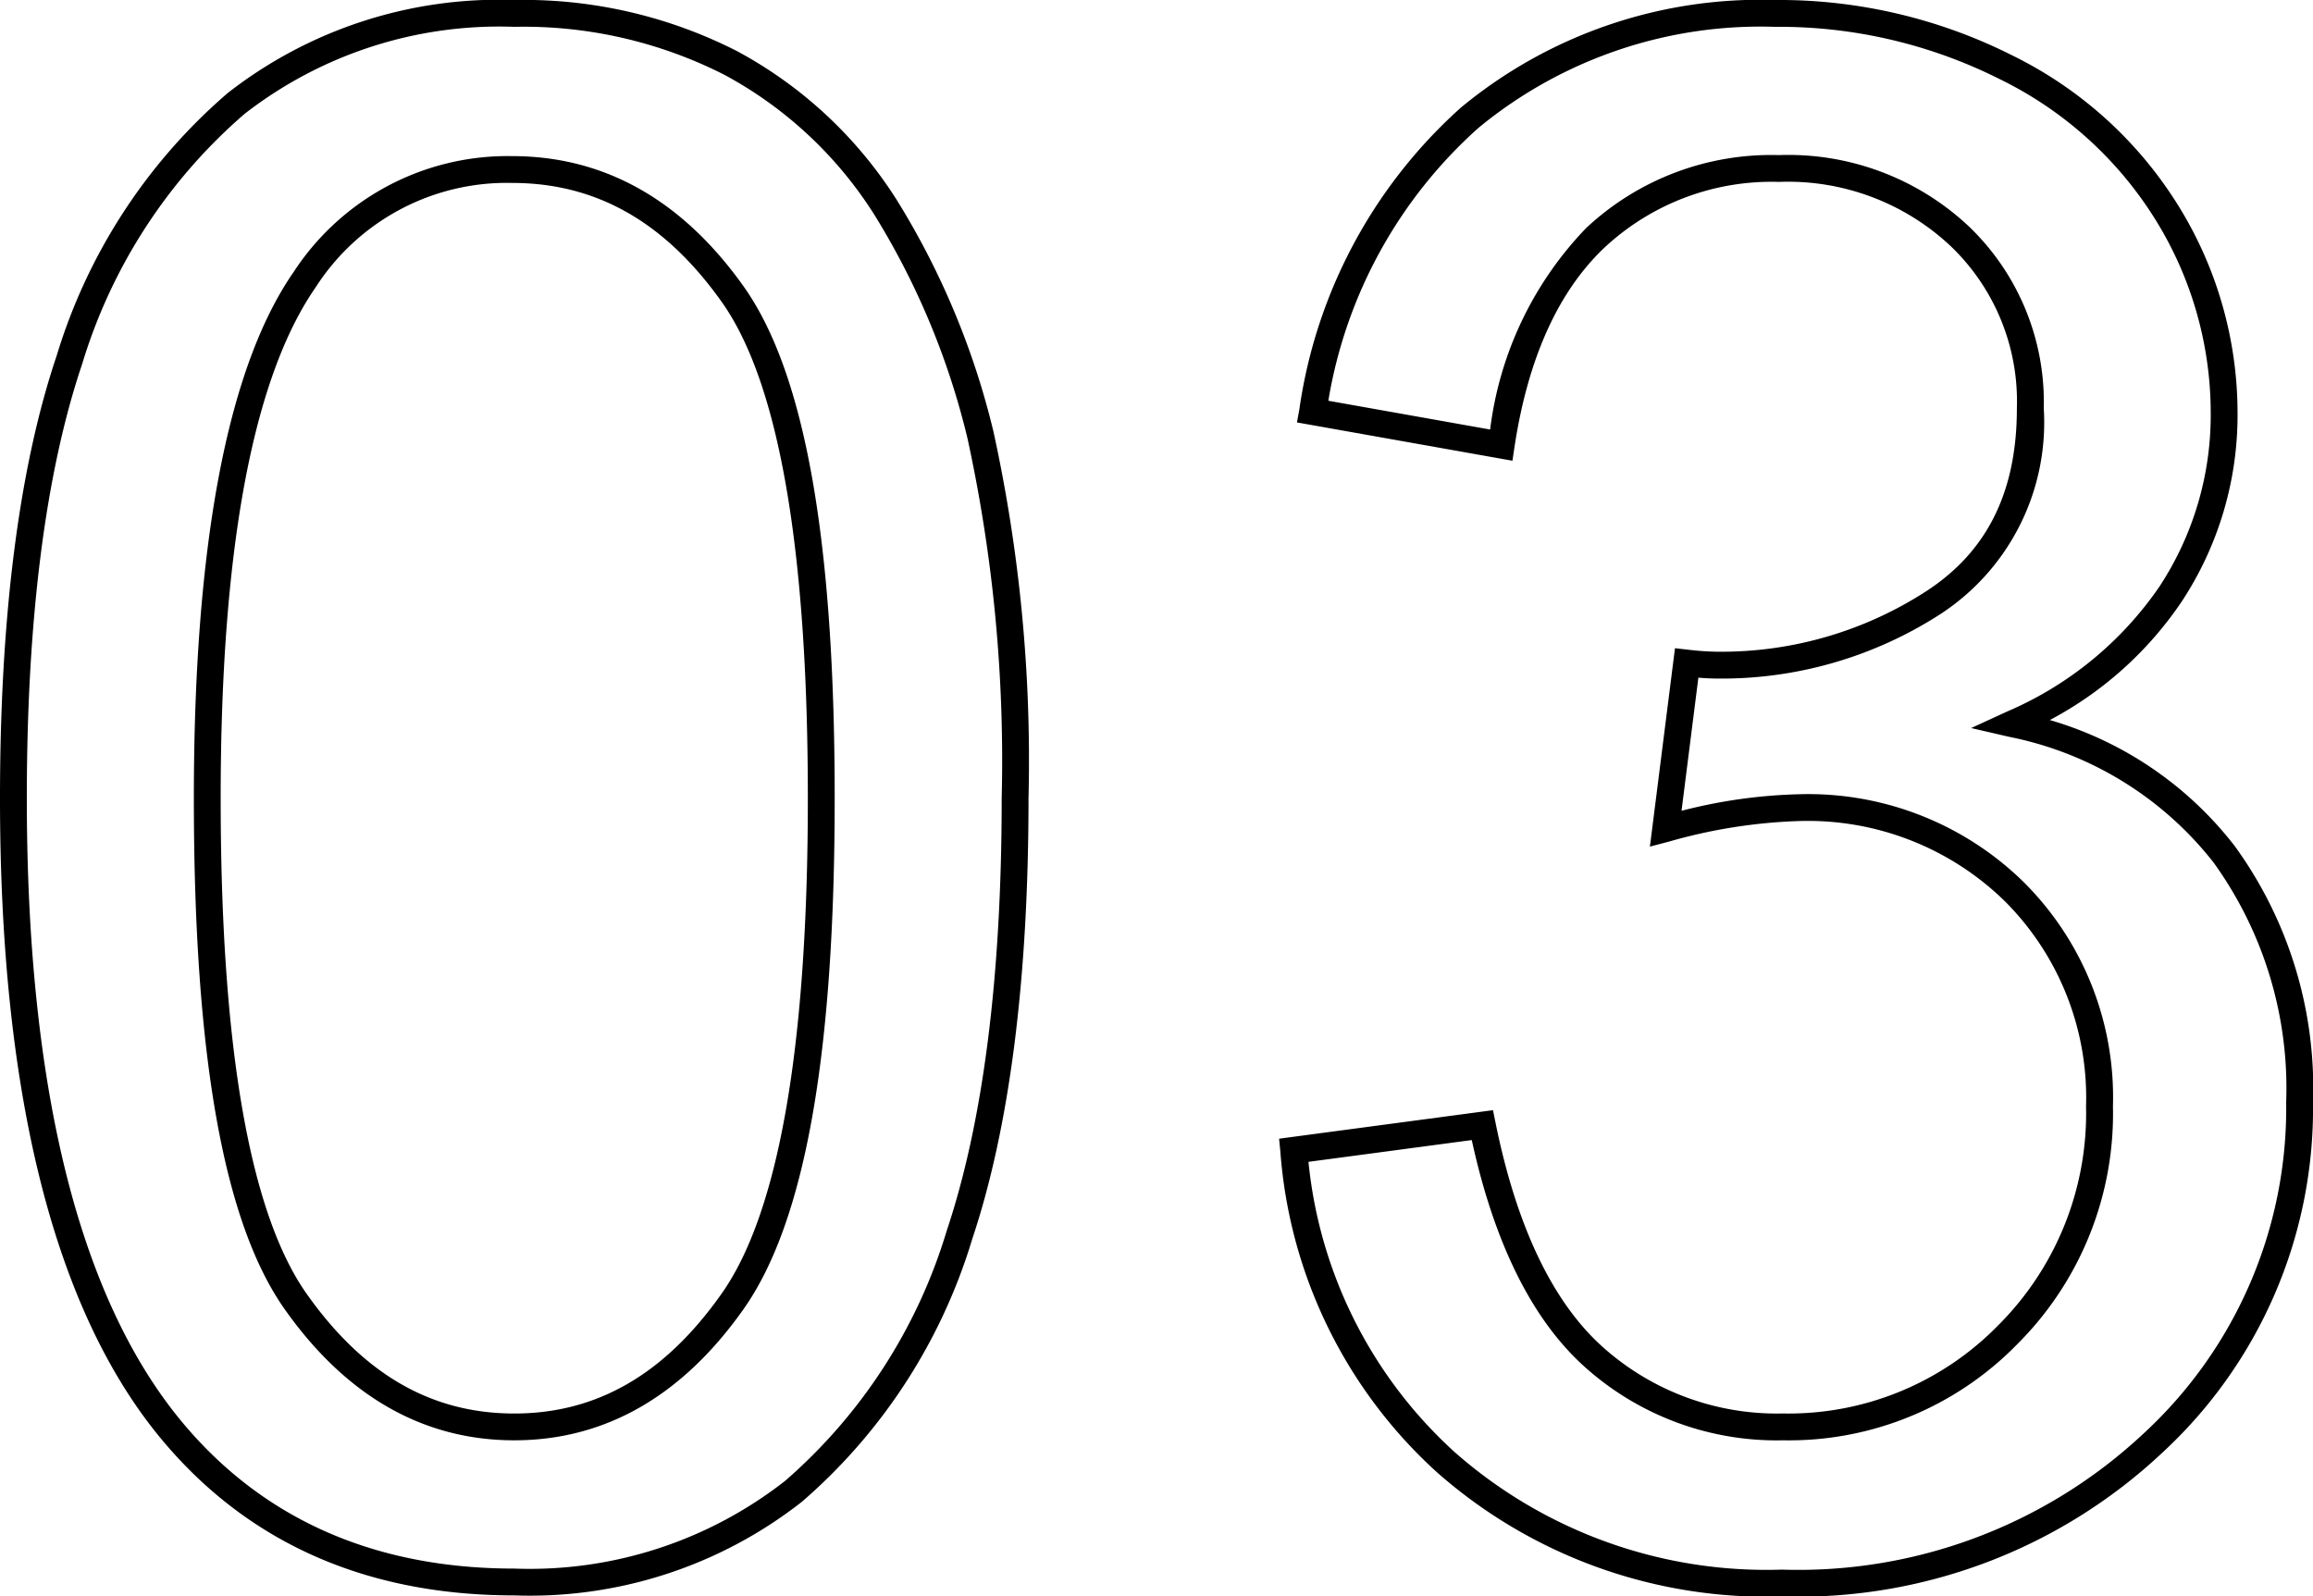 <svg xmlns="http://www.w3.org/2000/svg" viewBox="0 0 86.231 59.516"><path d="M19.172,59.477c-5.656,0-10.164-2.061-13.399-6.126C1.942,48.516,0,40.579,0,29.758,0,22.963.712,17.409,2.116,13.25A20.91,20.91,0,0,1,8.485,3.472,16.43,16.43,0,0,1,19.172,0a17.5,17.5,0,0,1,8.321,1.914A16.04,16.04,0,0,1,33.42,7.435a29.356,29.356,0,0,1,3.619,8.663,57.357,57.357,0,0,1,1.305,13.659c0,6.741-.705,12.268-2.096,16.428a20.928,20.928,0,0,1-6.349,9.799A16.439,16.439,0,0,1,19.172,59.477ZM19.172,1A15.466,15.466,0,0,0,9.116,4.247,19.94,19.94,0,0,0,3.063,13.57C1.694,17.626,1,23.073,1,29.758c0,10.59,1.869,18.318,5.556,22.971,3.035,3.814,7.28,5.748,12.616,5.748a15.46,15.46,0,0,0,10.093-3.266,19.94,19.94,0,0,0,6.034-9.342c1.357-4.058,2.045-9.478,2.045-16.111A56.393,56.393,0,0,0,36.07,16.347a28.373,28.373,0,0,0-3.49-8.368,15.046,15.046,0,0,0-5.558-5.182A16.513,16.513,0,0,0,19.172,1Zm0,52.695c-3.387,0-6.264-1.642-8.553-4.879C8.336,45.589,7.227,39.355,7.227,29.758c0-9.46,1.252-16.062,3.722-19.621A9.525,9.525,0,0,1,19.094,5.82c3.437,0,6.34,1.635,8.63,4.859,2.283,3.216,3.394,9.457,3.394,19.079,0,9.569-1.109,15.796-3.392,19.038C25.436,52.047,22.558,53.695,19.172,53.695ZM19.094,6.82a8.465,8.465,0,0,0-7.325,3.89c-2.35,3.385-3.542,9.795-3.542,19.048s1.08,15.471,3.209,18.481c2.12,2.999,4.65,4.457,7.736,4.457,3.084,0,5.614-1.464,7.735-4.475,2.13-3.025,3.21-9.237,3.21-18.462,0-9.276-1.079-15.5-3.208-18.5C24.787,8.272,22.231,6.82,19.094,6.82Z"/><path d="M66.435,59.516A18.552,18.552,0,0,1,53.58,54.895a17.931,17.931,0,0,1-5.847-11.963l-.047-.481,7.974-1.063.093.458c.781,3.858,2.115,6.665,3.967,8.342a9.733,9.733,0,0,0,6.754,2.507,10.927,10.927,0,0,0,8.024-3.29,11.164,11.164,0,0,0,3.272-8.163,10.35,10.35,0,0,0-3.017-7.634A10.502,10.502,0,0,0,67.06,30.609a19.814,19.814,0,0,0-4.834.765l-.716.188.935-7.396.49.055a10.155,10.155,0,0,0,1.077.075,14.053,14.053,0,0,0,7.812-2.263c2.266-1.478,3.367-3.704,3.367-6.808A8.004,8.004,0,0,0,72.727,9.179a8.859,8.859,0,0,0-6.409-2.398,9.131,9.131,0,0,0-6.493,2.442c-1.731,1.632-2.863,4.137-3.364,7.446l-.076.507L48.352,15.748l.09-.494A18.64,18.64,0,0,1,54.47,4.006,17.5,17.5,0,0,1,66.161,0a19.311,19.311,0,0,1,8.859,2.066,15.119,15.119,0,0,1,6.237,5.676,14.668,14.668,0,0,1,2.161,7.64,12.634,12.634,0,0,1-2.073,7.032A13.603,13.603,0,0,1,76.42,26.843a13.475,13.475,0,0,1,6.896,4.702,15.351,15.351,0,0,1,2.915,9.541,17.456,17.456,0,0,1-5.624,13.077A19.803,19.803,0,0,1,66.435,59.516ZM48.781,43.314A16.863,16.863,0,0,0,54.25,54.152a17.583,17.583,0,0,0,12.185,4.364A18.837,18.837,0,0,0,79.918,53.439a16.495,16.495,0,0,0,5.313-12.353,14.386,14.386,0,0,0-2.71-8.935,12.864,12.864,0,0,0-7.606-4.679l-1.428-.33,1.331-.612a13.17,13.17,0,0,0,5.689-4.663,11.644,11.644,0,0,0,1.911-6.484A13.672,13.672,0,0,0,80.4,8.258a14.134,14.134,0,0,0-5.834-5.301A18.323,18.323,0,0,0,66.161,1,16.526,16.526,0,0,0,55.118,4.768,17.453,17.453,0,0,0,49.522,14.94l6.032,1.073a13.135,13.135,0,0,1,3.585-7.517,10.098,10.098,0,0,1,7.179-2.714,9.823,9.823,0,0,1,7.106,2.68,9.072,9.072,0,0,1,2.77,6.765,8.527,8.527,0,0,1-3.82,7.645,15.038,15.038,0,0,1-8.359,2.425q-.29,0-.698-.033l-.628,4.963a19.289,19.289,0,0,1,4.373-.617,11.471,11.471,0,0,1,8.399,3.29,11.319,11.319,0,0,1,3.312,8.343A12.134,12.134,0,0,1,75.207,50.11a11.893,11.893,0,0,1-8.733,3.585,10.707,10.707,0,0,1-7.426-2.766c-1.937-1.754-3.341-4.588-4.179-8.427Z"/></svg>